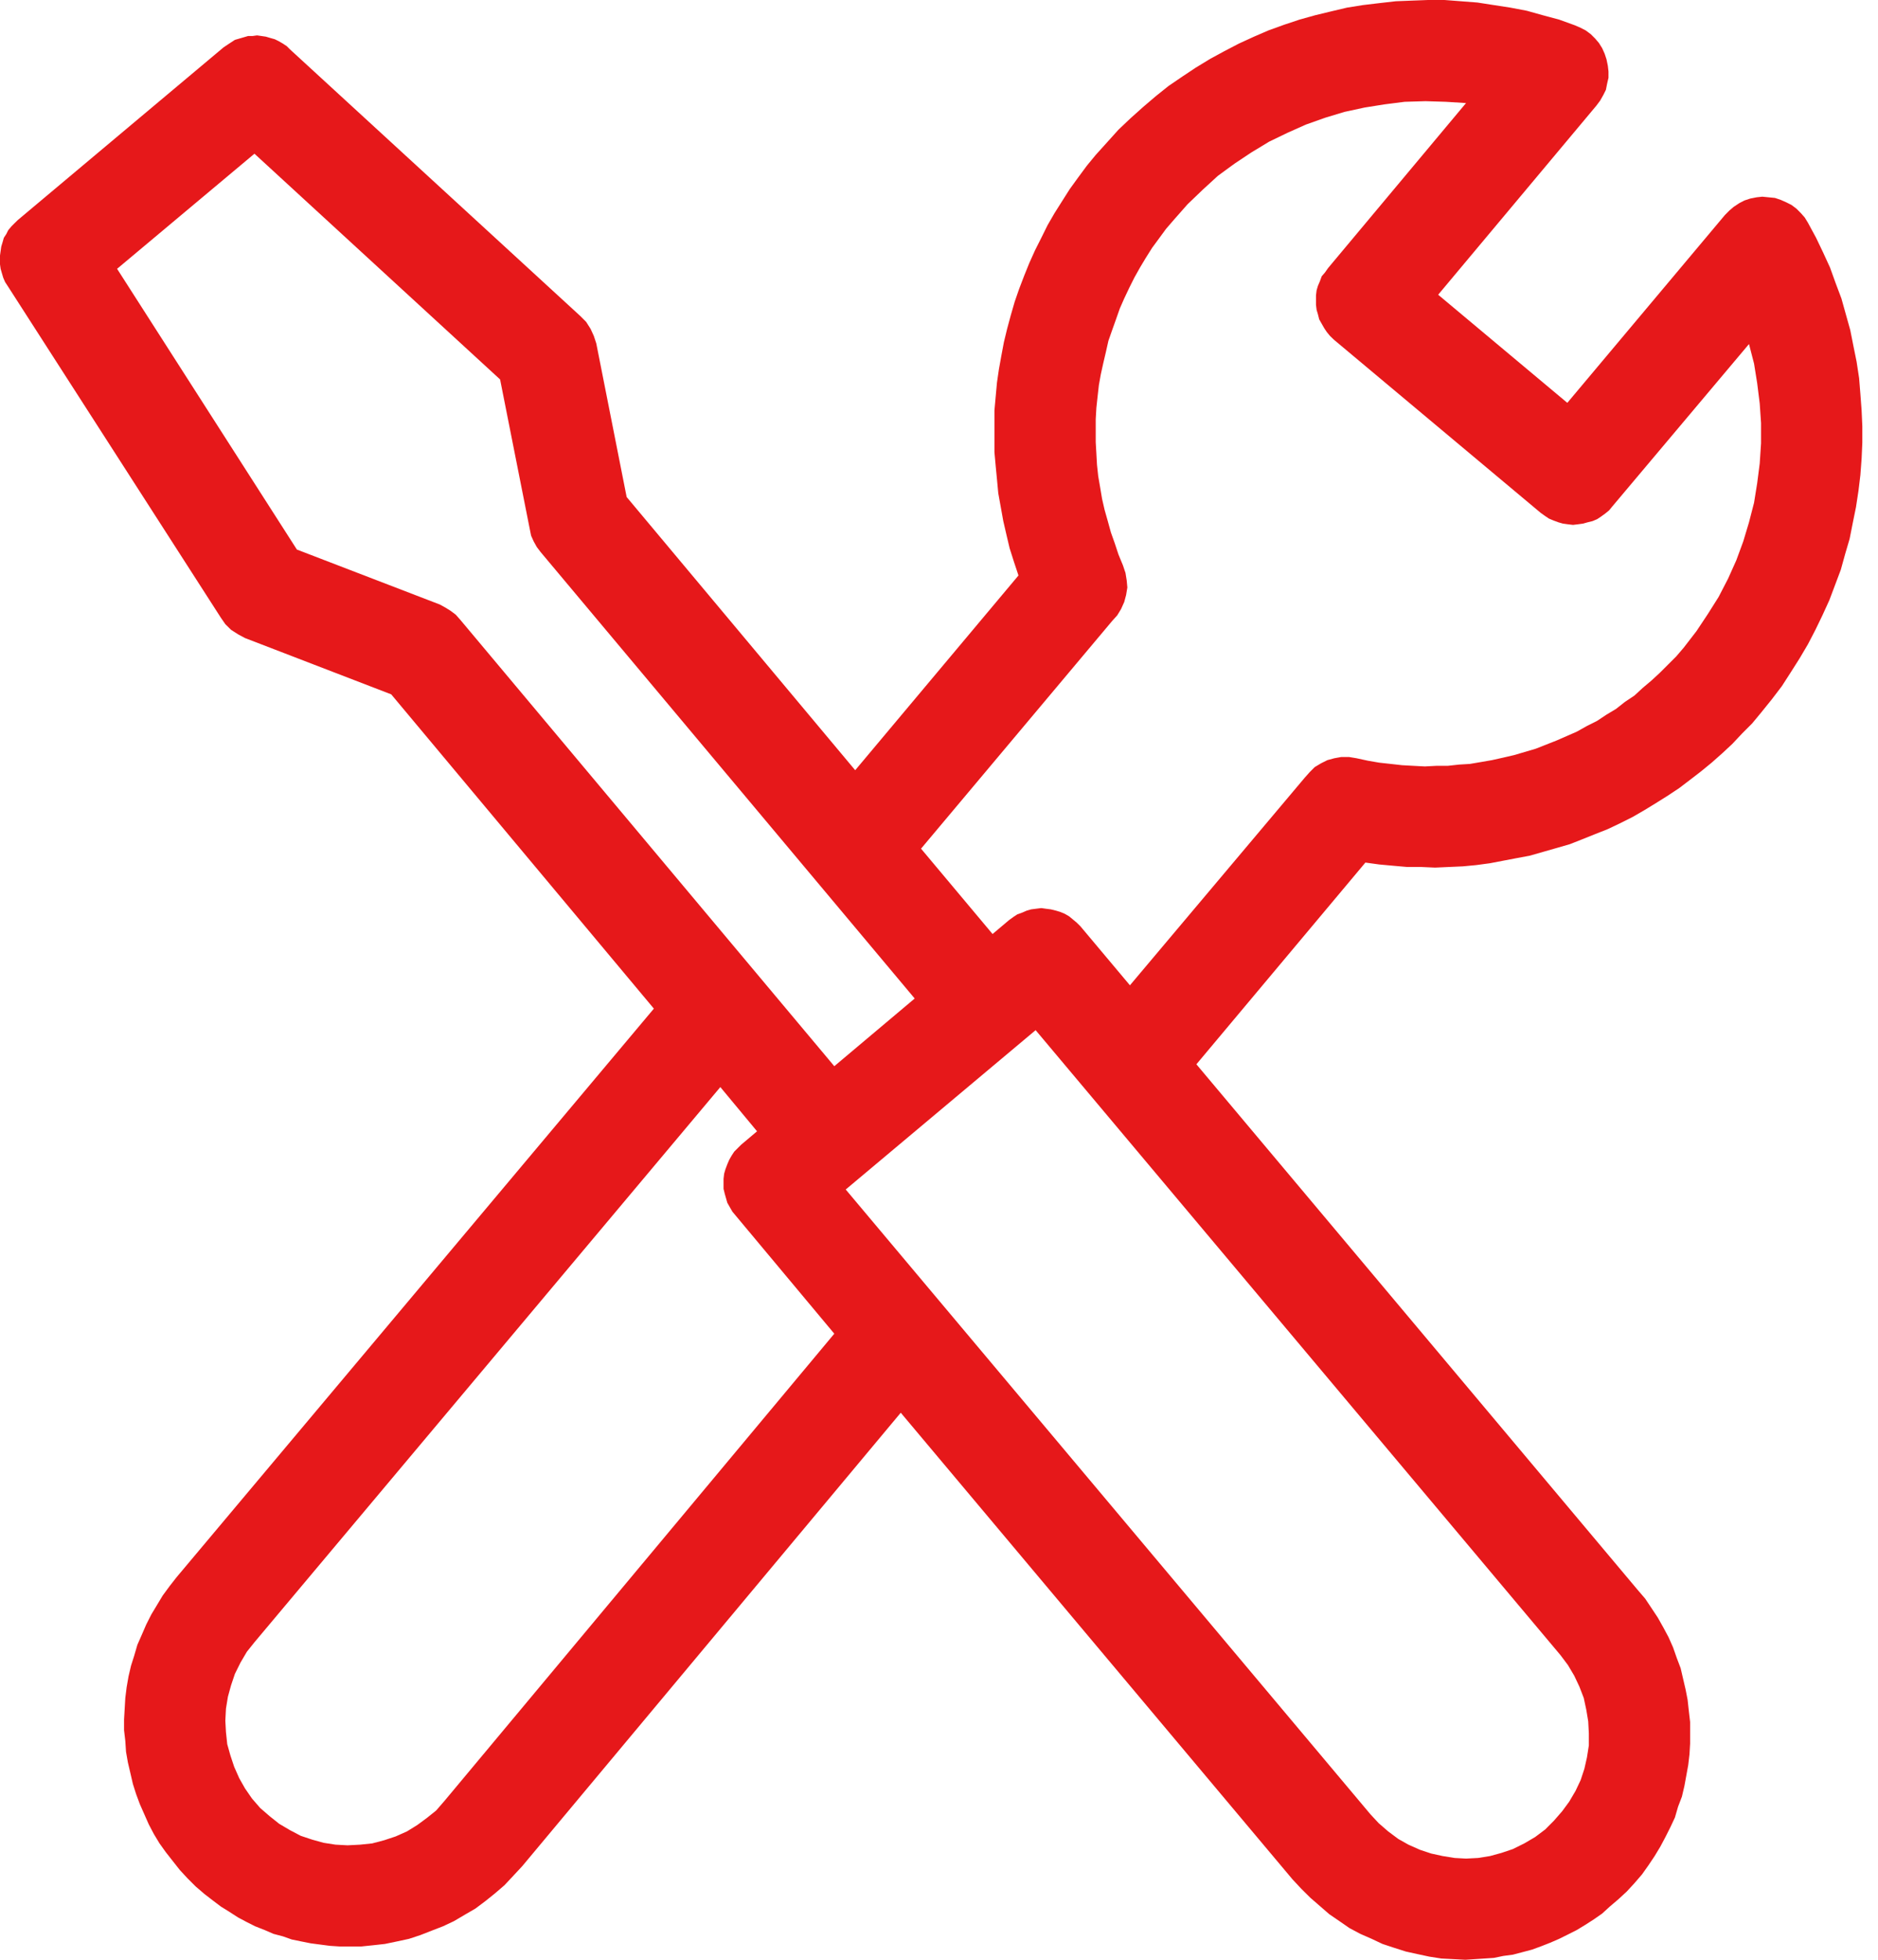 <?xml version="1.0" encoding="UTF-8"?>
<svg width="69px" height="72px" viewBox="0 0 69 72" version="1.1" xmlns="http://www.w3.org/2000/svg" xmlns:xlink="http://www.w3.org/1999/xlink">
  <title>249AF912-88F5-4E1E-BC7D-C68D5DF8AD6B</title>
  <g id="20_Styleguide-(UPDATE)" stroke="none" stroke-width="1" fill="none" fill-rule="evenodd">
    <g id="SZKB_Library_08_Atoms" transform="translate(-241, -2786)" fill="#E6181A">
      <g id="Group-18" transform="translate(193, 2755)">
        <g id="Group-8" transform="translate(15, 0)">
          <g id="werkzeuge" transform="translate(33, 31)">
            <path d="M66.423,8.178 L66.423,8.178 L66.308,7.991 L66.166,7.83 L66.003,7.666 L65.818,7.528 L65.631,7.434 L65.421,7.341 L65.214,7.272 L64.981,7.249 L64.981,7.249 L64.749,7.226 L64.539,7.249 L64.306,7.295 L64.096,7.364 L63.911,7.459 L63.701,7.597 L63.538,7.736 L63.376,7.899 L57.585,14.8 L52.84,10.828 L58.654,3.88 L58.654,3.88 L58.793,3.694 L58.911,3.484 L59.003,3.3 L59.049,3.067 L59.098,2.857 L59.098,2.627 L59.074,2.417 L59.026,2.184 L59.026,2.184 L58.957,1.974 L58.864,1.767 L58.747,1.58 L58.609,1.418 L58.446,1.255 L58.258,1.116 L58.074,1.022 L57.864,0.93 L57.864,0.93 L57.283,0.72 L56.679,0.558 L56.096,0.395 L55.492,0.28 L54.887,0.187 L54.284,0.093 L53.677,0.046 L53.073,0 L52.469,0 L51.865,0.023 L51.282,0.046 L50.677,0.115 L50.074,0.187 L49.492,0.28 L48.909,0.418 L48.328,0.558 L47.747,0.72 L47.189,0.906 L46.608,1.116 L46.073,1.347 L45.515,1.603 L44.98,1.882 L44.468,2.16 L43.934,2.485 L43.445,2.81 L42.933,3.159 L42.467,3.532 L42.004,3.927 L41.538,4.344 L41.095,4.764 L40.678,5.227 L40.258,5.692 L40.258,5.692 L39.933,6.087 L39.608,6.527 L39.304,6.947 L39.025,7.387 L38.745,7.83 L38.49,8.271 L38.26,8.736 L38.027,9.199 L37.817,9.666 L37.63,10.129 L37.443,10.618 L37.282,11.083 L37.141,11.57 L37.003,12.081 L36.885,12.568 L36.793,13.057 L36.701,13.568 L36.63,14.055 L36.583,14.567 L36.537,15.079 L36.537,15.588 L36.537,16.1 L36.537,16.612 L36.583,17.122 L36.63,17.61 L36.678,18.122 L36.77,18.632 L36.862,19.144 L36.98,19.655 L37.095,20.142 L37.258,20.654 L37.42,21.142 L31.421,28.297 L23.024,18.26 L21.908,12.616 L21.908,12.616 L21.816,12.338 L21.698,12.081 L21.536,11.826 L21.327,11.616 L10.652,1.812 L10.652,1.812 L10.537,1.697 L10.396,1.603 L10.235,1.51 L10.094,1.441 L9.93,1.395 L9.769,1.347 L9.605,1.323 L9.444,1.3 L9.28,1.323 L9.116,1.323 L8.955,1.37 L8.791,1.418 L8.63,1.465 L8.489,1.557 L8.349,1.649 L8.21,1.743 L0.652,8.086 L0.652,8.086 L0.535,8.201 L0.42,8.316 L0.302,8.457 L0.233,8.596 L0.141,8.736 L0.095,8.898 L0.046,9.061 L0.023,9.223 L0,9.386 L0,9.548 L0,9.711 L0.023,9.876 L0.069,10.036 L0.118,10.201 L0.187,10.361 L0.279,10.502 L8.118,22.699 L8.118,22.699 L8.279,22.932 L8.489,23.139 L8.745,23.303 L9.001,23.441 L14.374,25.51 L24.024,37.056 L6.49,57.943 L6.49,57.943 L6.234,58.27 L5.978,58.618 L5.769,58.966 L5.559,59.315 L5.372,59.685 L5.211,60.057 L5.047,60.43 L4.932,60.825 L4.814,61.196 L4.722,61.59 L4.653,61.987 L4.604,62.381 L4.581,62.775 L4.558,63.172 L4.558,63.566 L4.604,63.96 L4.63,64.357 L4.699,64.751 L4.791,65.145 L4.883,65.542 L5.001,65.913 L5.139,66.284 L5.303,66.656 L5.467,67.027 L5.651,67.377 L5.861,67.725 L6.094,68.05 L6.35,68.376 L6.606,68.701 L6.885,69.003 L7.187,69.305 L7.512,69.584 L7.512,69.584 L7.814,69.817 L8.118,70.047 L8.42,70.234 L8.745,70.444 L9.047,70.605 L9.372,70.769 L9.722,70.907 L10.047,71.048 L10.396,71.14 L10.721,71.255 L11.072,71.327 L11.419,71.396 L11.768,71.442 L12.119,71.488 L12.467,71.511 L12.837,71.511 L12.837,71.511 L13.281,71.511 L13.723,71.465 L14.141,71.419 L14.583,71.327 L15.024,71.232 L15.443,71.094 L15.862,70.93 L16.279,70.769 L16.676,70.582 L17.071,70.349 L17.467,70.119 L17.839,69.84 L18.186,69.561 L18.537,69.259 L18.862,68.911 L19.187,68.562 L33.095,51.902 L47.491,69.049 L47.491,69.049 L47.816,69.397 L48.144,69.722 L48.492,70.024 L48.84,70.326 L49.214,70.582 L49.584,70.838 L49.979,71.048 L50.399,71.232 L50.795,71.419 L51.212,71.557 L51.655,71.698 L52.072,71.79 L52.515,71.885 L52.957,71.954 L53.398,71.977 L53.841,72 L53.841,72 L54.189,71.977 L54.539,71.954 L54.887,71.931 L55.236,71.859 L55.584,71.813 L55.934,71.721 L56.282,71.629 L56.607,71.511 L56.958,71.373 L57.283,71.232 L57.608,71.071 L57.933,70.907 L58.236,70.723 L58.563,70.513 L58.864,70.303 L59.144,70.047 L59.144,70.047 L59.469,69.77 L59.771,69.491 L60.049,69.189 L60.329,68.864 L60.561,68.537 L60.794,68.189 L61.004,67.841 L61.189,67.493 L61.376,67.121 L61.539,66.773 L61.654,66.377 L61.796,66.005 L61.888,65.611 L61.956,65.24 L62.028,64.843 L62.074,64.449 L62.097,64.055 L62.097,63.658 L62.097,63.264 L62.051,62.87 L62.005,62.45 L61.933,62.079 L61.841,61.685 L61.749,61.288 L61.608,60.917 L61.47,60.523 L61.306,60.152 L61.119,59.803 L60.91,59.43 L60.679,59.082 L60.446,58.733 L60.167,58.408 L43.957,39.101 L50.166,31.69 L50.166,31.69 L50.677,31.76 L51.189,31.807 L51.701,31.852 L52.213,31.852 L52.725,31.875 L53.237,31.852 L53.749,31.829 L54.235,31.783 L54.747,31.714 L55.236,31.62 L55.724,31.527 L56.214,31.435 L56.702,31.295 L57.189,31.156 L57.677,31.015 L58.143,30.831 L58.609,30.644 L59.074,30.46 L59.515,30.25 L59.981,30.017 L60.423,29.761 L60.841,29.505 L61.283,29.228 L61.701,28.95 L62.097,28.648 L62.491,28.345 L62.888,28.02 L63.283,27.67 L63.656,27.322 L64.004,26.951 L64.375,26.579 L64.703,26.183 L64.703,26.183 L65.096,25.696 L65.468,25.208 L65.796,24.698 L66.121,24.186 L66.423,23.674 L66.701,23.139 L66.958,22.607 L67.213,22.049 L67.423,21.491 L67.633,20.933 L67.794,20.352 L67.958,19.794 L68.073,19.212 L68.191,18.632 L68.283,18.028 L68.353,17.449 L68.398,16.845 L68.424,16.264 L68.424,15.66 L68.398,15.079 L68.353,14.475 L68.306,13.893 L68.214,13.29 L68.096,12.708 L67.981,12.128 L67.818,11.546 L67.656,10.966 L67.446,10.408 L67.236,9.826 L66.981,9.271 L66.725,8.736 L66.423,8.178 L66.423,8.178 Z M16.164,22.211 L10.908,20.19 L4.302,9.876 L9.349,5.647 L18.374,13.94 L19.466,19.446 L19.466,19.446 L19.513,19.679 L19.607,19.889 L19.722,20.096 L19.863,20.282 L33.607,36.684 L30.653,39.171 L16.909,22.768 L16.909,22.768 L16.746,22.584 L16.559,22.443 L16.374,22.328 L16.164,22.211 L16.164,22.211 Z M16.326,66.169 L16.326,66.169 L16.024,66.517 L15.676,66.796 L15.328,67.052 L14.954,67.283 L14.537,67.469 L14.117,67.608 L13.674,67.725 L13.234,67.771 L13.234,67.771 L12.769,67.795 L12.326,67.771 L11.885,67.702 L11.466,67.585 L11.049,67.446 L10.652,67.237 L10.257,67.004 L9.907,66.725 L9.907,66.725 L9.559,66.423 L9.257,66.075 L9.001,65.703 L8.791,65.332 L8.605,64.913 L8.466,64.495 L8.349,64.078 L8.302,63.635 L8.279,63.218 L8.302,62.775 L8.374,62.335 L8.489,61.917 L8.63,61.498 L8.837,61.08 L9.07,60.684 L9.349,60.335 L26.466,39.938 L27.815,41.563 L27.234,42.053 L27.234,42.053 L27.118,42.168 L26.978,42.308 L26.886,42.447 L26.793,42.61 L26.723,42.772 L26.653,42.958 L26.606,43.12 L26.584,43.307 L26.584,43.307 L26.584,43.493 L26.584,43.678 L26.63,43.865 L26.676,44.026 L26.723,44.19 L26.816,44.353 L26.909,44.515 L27.024,44.653 L30.653,48.999 L16.326,66.169 Z M56.771,67.214 L56.771,67.214 L56.4,67.493 L56.004,67.725 L55.584,67.933 L55.166,68.074 L54.747,68.189 L54.307,68.26 L53.864,68.283 L53.444,68.26 L53.004,68.189 L52.584,68.097 L52.167,67.958 L51.747,67.771 L51.376,67.562 L51.002,67.283 L50.654,66.981 L50.352,66.656 L31.073,43.701 L38.05,37.847 L57.329,60.802 L57.329,60.802 L57.608,61.173 L57.841,61.567 L58.028,61.964 L58.189,62.381 L58.284,62.824 L58.353,63.241 L58.376,63.681 L58.376,64.124 L58.307,64.564 L58.212,64.984 L58.074,65.401 L57.887,65.796 L57.654,66.192 L57.398,66.54 L57.096,66.888 L56.771,67.214 L56.771,67.214 Z M61.864,23.792 L61.864,23.792 L61.586,24.117 L61.283,24.419 L60.981,24.721 L60.679,25 L60.352,25.276 L60.049,25.556 L59.701,25.788 L59.376,26.044 L59.026,26.254 L58.678,26.485 L58.307,26.671 L57.933,26.881 L57.562,27.043 L57.189,27.206 L56.423,27.508 L55.632,27.741 L55.236,27.833 L54.819,27.926 L54.422,27.995 L54.004,28.066 L53.608,28.09 L53.189,28.136 L52.771,28.136 L52.351,28.158 L51.934,28.136 L51.514,28.113 L51.097,28.066 L50.677,28.02 L50.26,27.948 L49.84,27.857 L49.84,27.857 L49.562,27.811 L49.282,27.811 L49.027,27.857 L48.771,27.926 L48.537,28.043 L48.305,28.182 L48.119,28.368 L47.934,28.576 L41.515,36.199 L39.7,34.036 L39.7,34.036 L39.56,33.897 L39.422,33.782 L39.28,33.664 L39.12,33.572 L38.955,33.503 L38.795,33.455 L38.608,33.409 L38.42,33.385 L38.26,33.362 L38.073,33.385 L37.886,33.409 L37.725,33.455 L37.56,33.527 L37.374,33.595 L37.235,33.687 L37.072,33.805 L36.468,34.315 L33.84,31.179 L40.862,22.814 L40.862,22.814 L41.049,22.607 L41.19,22.374 L41.305,22.118 L41.374,21.862 L41.42,21.583 L41.397,21.327 L41.352,21.049 L41.259,20.772 L41.259,20.772 L41.095,20.375 L40.957,19.957 L40.817,19.564 L40.701,19.144 L40.583,18.727 L40.492,18.33 L40.422,17.912 L40.35,17.495 L40.305,17.075 L40.282,16.658 L40.258,16.241 L40.258,15.822 L40.258,15.404 L40.282,14.985 L40.327,14.567 L40.374,14.15 L40.445,13.753 L40.537,13.336 L40.63,12.941 L40.724,12.522 L40.862,12.128 L41.003,11.733 L41.142,11.337 L41.305,10.966 L41.492,10.571 L41.677,10.201 L41.887,9.826 L42.095,9.479 L42.329,9.107 L42.585,8.759 L42.84,8.411 L43.12,8.086 L43.12,8.086 L43.632,7.505 L44.19,6.97 L44.747,6.459 L45.352,6.017 L45.979,5.599 L46.631,5.204 L47.304,4.879 L47.98,4.577 L48.702,4.321 L49.397,4.111 L50.142,3.95 L50.864,3.835 L51.609,3.74 L52.374,3.717 L53.119,3.74 L53.864,3.786 L48.794,9.85 L48.794,9.85 L48.679,10.014 L48.561,10.151 L48.492,10.339 L48.422,10.502 L48.374,10.664 L48.351,10.851 L48.351,11.035 L48.351,11.198 L48.374,11.386 L48.422,11.546 L48.469,11.733 L48.561,11.895 L48.654,12.058 L48.747,12.197 L48.862,12.338 L49.004,12.476 L56.607,18.842 L56.607,18.842 L56.771,18.959 L56.909,19.052 L57.073,19.121 L57.26,19.19 L57.421,19.236 L57.608,19.262 L57.794,19.284 L57.979,19.262 L57.979,19.262 L58.166,19.236 L58.329,19.19 L58.514,19.144 L58.678,19.075 L58.819,18.982 L58.98,18.865 L59.121,18.75 L59.236,18.609 L64.26,12.64 L64.26,12.64 L64.446,13.359 L64.561,14.078 L64.654,14.823 L64.703,15.542 L64.703,16.287 L64.654,17.03 L64.561,17.752 L64.446,18.47 L64.26,19.19 L64.05,19.889 L63.794,20.585 L63.492,21.258 L63.144,21.931 L62.748,22.559 L62.33,23.188 L61.864,23.792 L61.864,23.792 Z" id="Fill-1"></path>
          </g>
        </g>
      </g>
    </g>
  </g>
</svg>